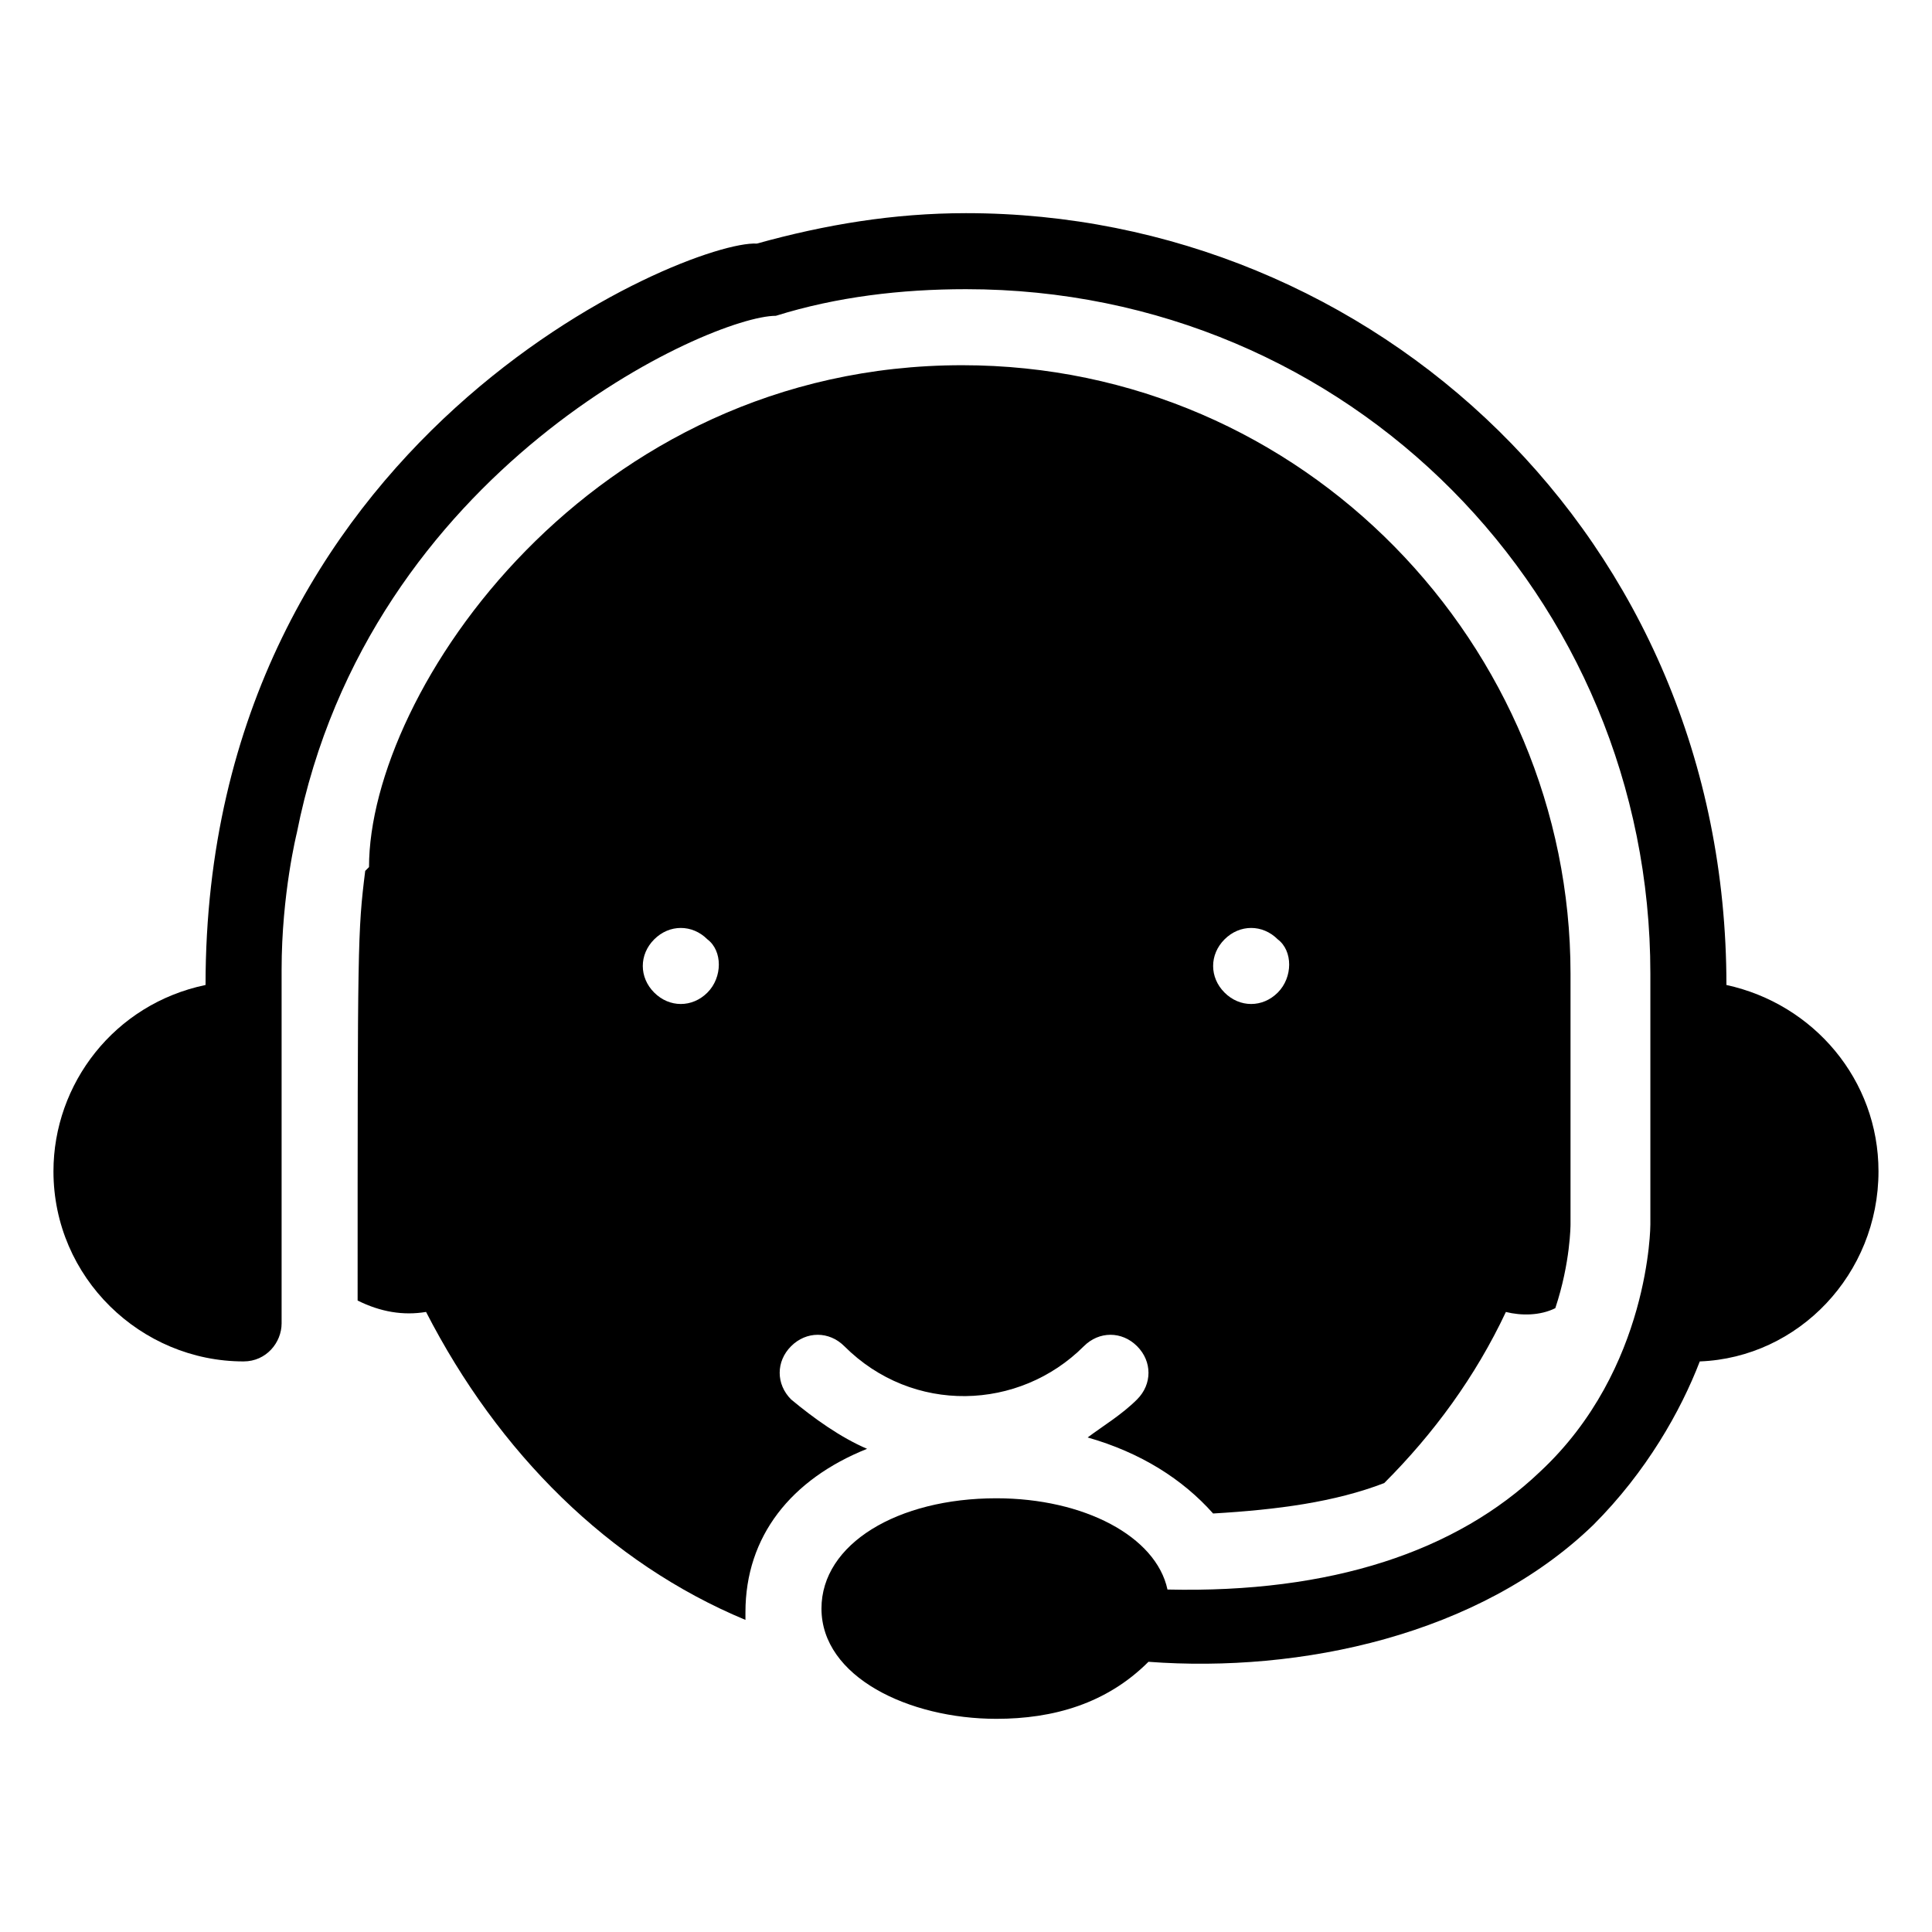 <?xml version="1.0" encoding="UTF-8"?>
<!-- Uploaded to: ICON Repo, www.iconrepo.com, Generator: ICON Repo Mixer Tools -->
<svg fill="#000000" width="800px" height="800px" version="1.1" viewBox="144 144 512 512" xmlns="http://www.w3.org/2000/svg">
 <g>
  <path d="m373.8 527.96c-7.055-3.023-14.105-8.062-20.152-13.098-4.031-4.031-4.031-10.078 0-14.105 4.031-4.031 10.078-4.031 14.105 0 18.137 18.137 46.352 17.129 63.48 0 4.031-4.031 10.078-4.031 14.105 0 4.031 4.031 4.031 10.078 0 14.105-4.031 4.031-9.07 7.055-13.098 10.078 14.105 4.031 25.191 11.082 33.25 20.152 17.129-1.008 32.242-3.023 45.344-8.062 13.098-13.098 24.184-28.215 32.242-45.344 4.031 1.008 9.07 1.008 13.098-1.008 4.031-12.09 4.031-22.168 4.031-22.168v-66.504c0-86.656-70.535-161.22-161.22-161.22-98.746 0-157.19 86.656-157.19 133l-1.008 1.008c-2.012 16.125-2.012 19.148-2.012 113.86 6.047 3.023 12.09 4.031 18.137 3.023 19.145 37.281 48.367 66.504 84.641 81.617v-2.016c-0.004-20.152 12.09-35.266 32.242-43.328zm94.715-135.02c4.031-4.031 10.078-4.031 14.105 0 4.031 3.023 4.031 10.078 0 14.105-4.031 4.031-10.078 4.031-14.105 0-4.031-4.031-4.031-10.074 0-14.105zm-137.04 14.105c-4.031 4.031-10.078 4.031-14.105 0-4.031-4.031-4.031-10.078 0-14.105 4.031-4.031 10.078-4.031 14.105 0 4.031 3.023 4.031 10.074 0 14.105z"/>
  <path d="m601.52 405.04c0-118.9-93.707-204.55-201.52-204.55-19.145 0-37.281 3.023-55.418 8.062-18.141-1.008-146.11 51.391-146.11 196.48-24.184 5.039-40.305 26.199-40.305 49.375 0 28.215 23.176 50.383 50.383 50.383 6.047 0 10.078-5.039 10.078-10.078v-93.707c0-20.152 4.031-36.273 4.031-36.273 19.137-96.734 109.82-137.04 126.95-137.04 16.121-5.039 33.25-7.055 50.383-7.055 101.77 0 181.37 81.617 181.37 181.37v66.504s0 38.289-29.223 65.496c-22.168 21.16-55.418 32.242-98.746 31.234-3.023-14.105-22.168-24.18-45.344-24.18-26.199 0-46.352 12.09-46.352 29.223 0 18.137 23.176 29.223 46.352 29.223 15.113 0 29.223-4.031 40.305-15.113 40.305 3.023 87.664-7.055 117.89-36.273 14.105-14.105 23.176-30.23 28.215-43.328 26.199-1.008 47.359-23.176 47.359-50.383 0-24.188-17.129-44.34-40.305-49.379z"/>
 </g>
</svg>